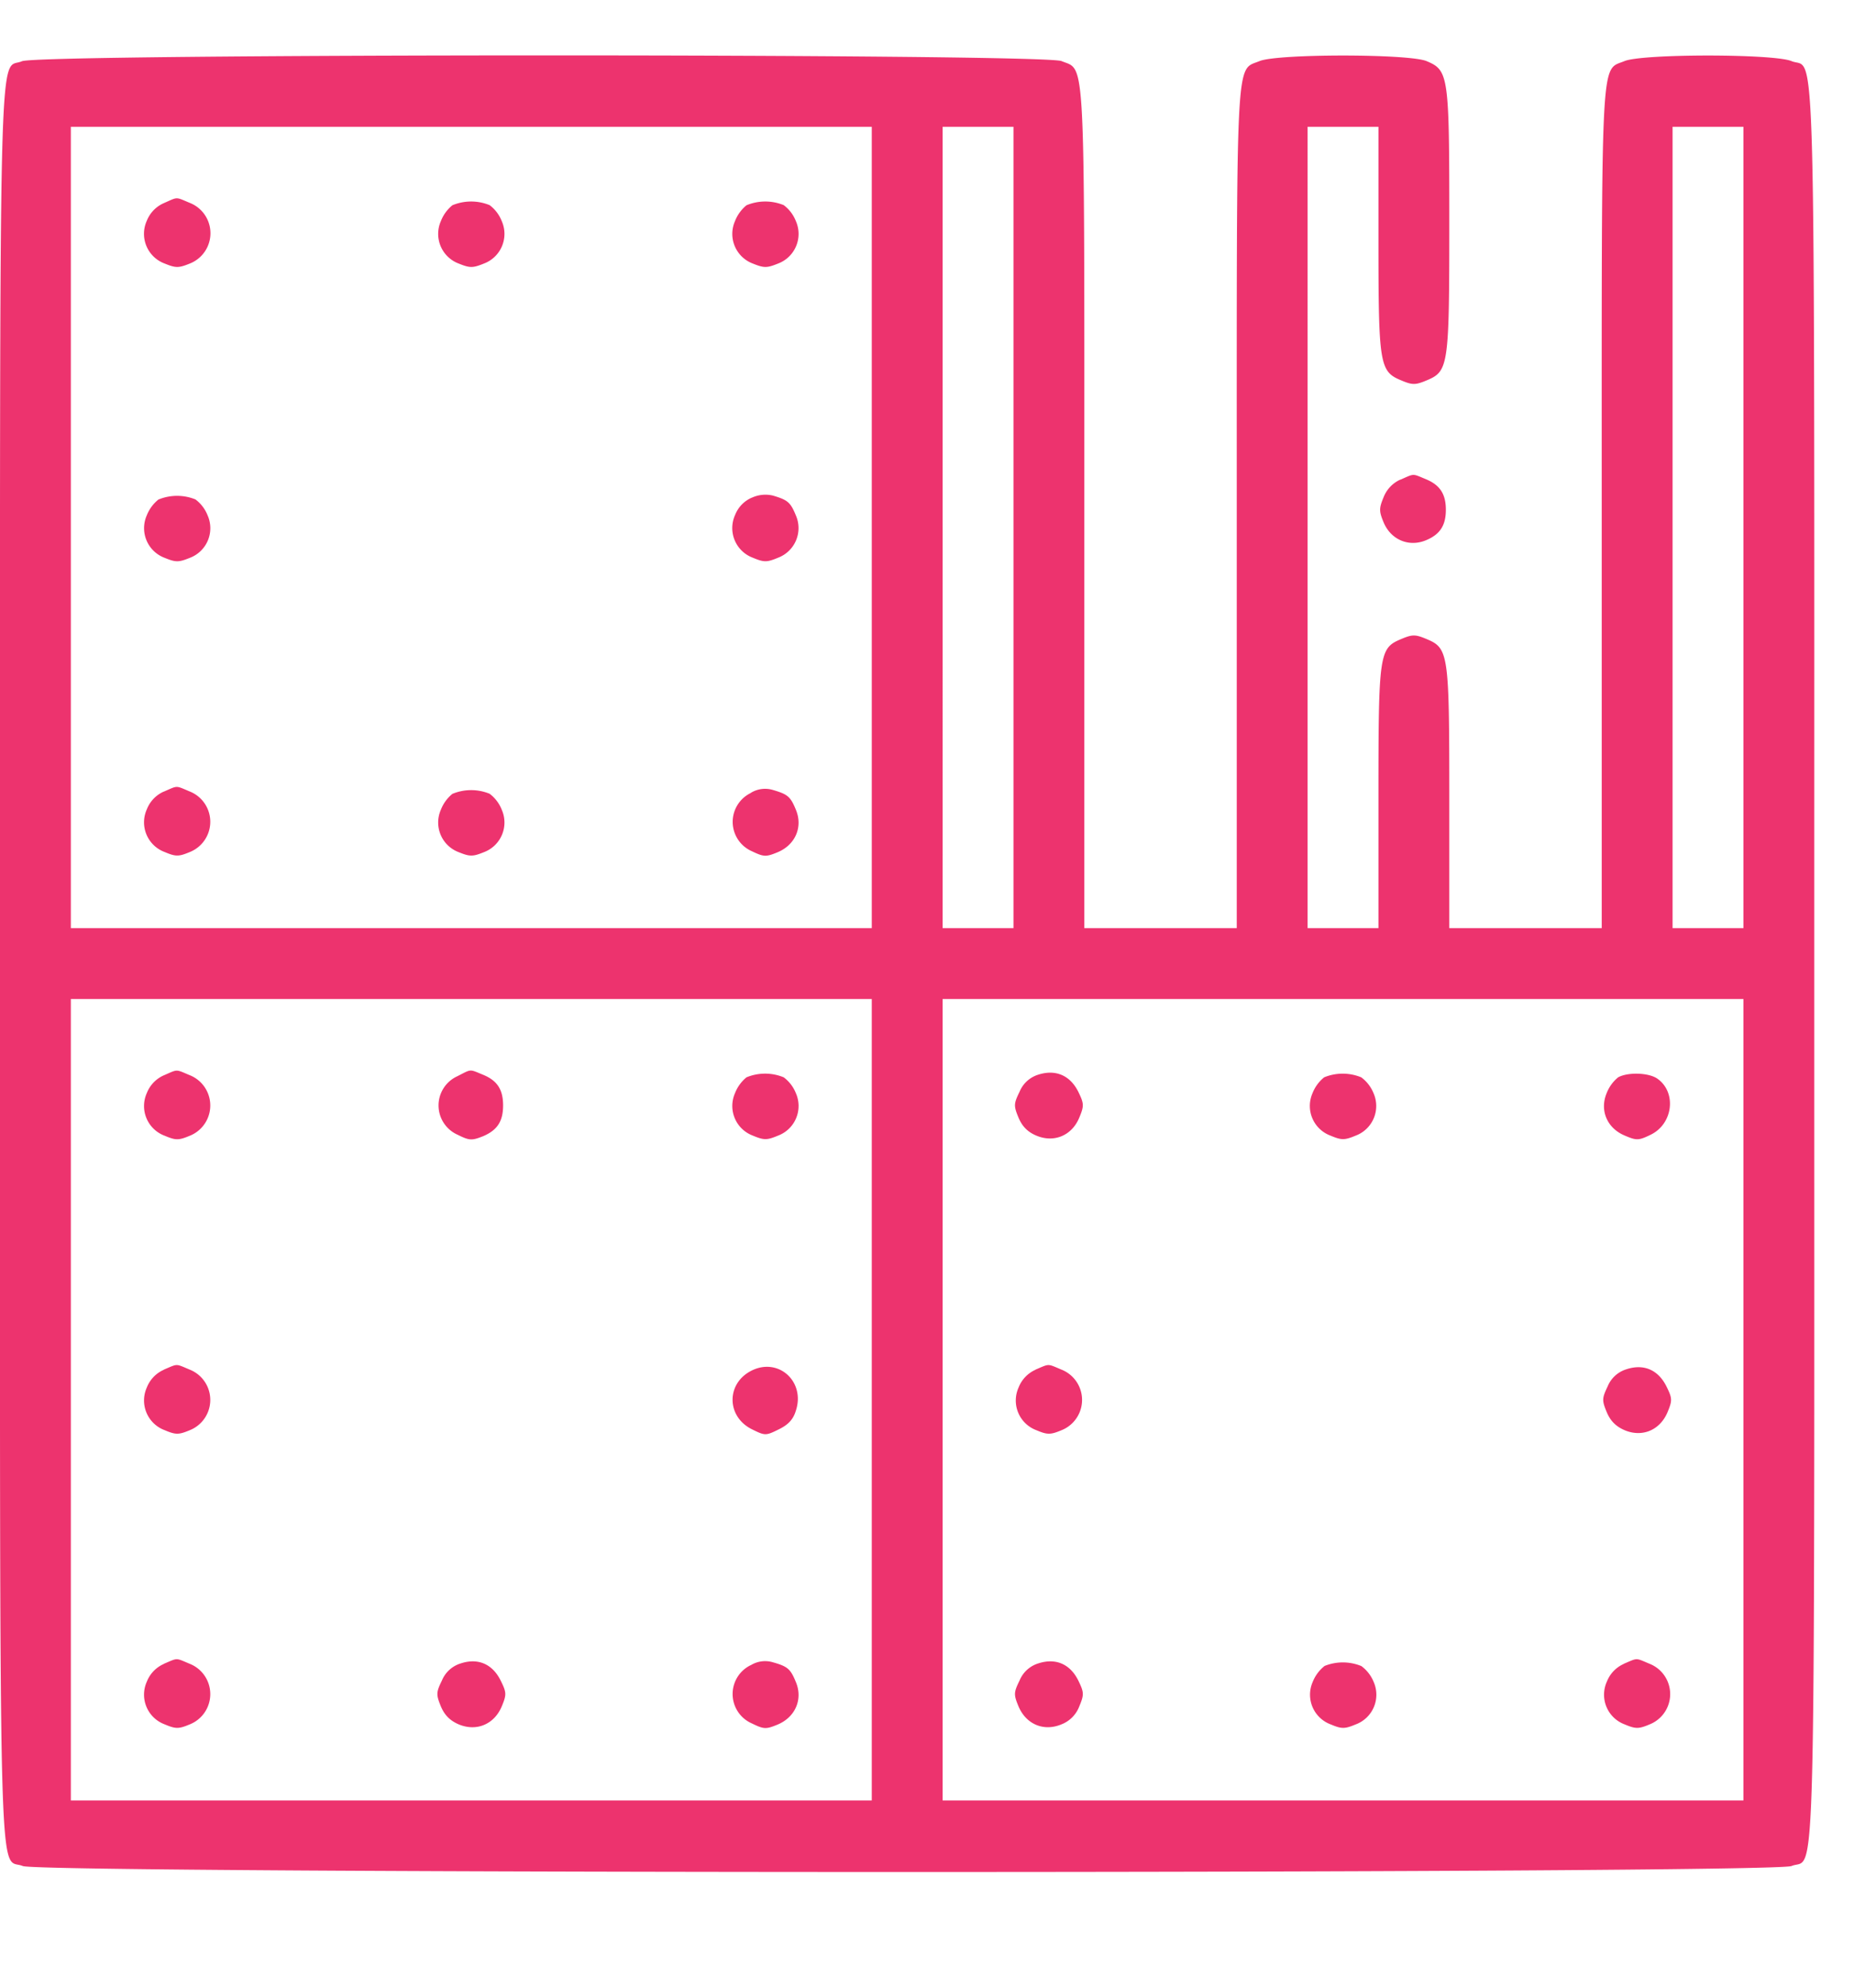 <svg xmlns="http://www.w3.org/2000/svg" width="14" height="15" fill="#ed336e" viewBox="0 0 14 15">
  <path fill-rule="evenodd" d="M.166.462C-.013.54 0 .011 0 7.272c0 7.285-.014 6.733.172 6.81.142.06 13.214.06 13.356 0 .186-.077.172.475.172-6.81 0-7.285.014-6.733-.172-6.811-.135-.056-1.126-.056-1.261 0-.182.076-.172-.117-.172 3.385v3.158h-1.151v-.977c0-1.1-.005-1.135-.173-1.205-.083-.035-.106-.035-.189 0-.168.07-.173.104-.173 1.205v.977h-.535V.957h.535v.844c0 .954.008 1.002.173 1.07.083.035.106.035.19 0 .167-.07.172-.103.172-1.205 0-1.1-.005-1.135-.172-1.205-.135-.056-1.126-.056-1.261 0-.182.076-.172-.117-.172 3.385v3.158H8.188V3.846c0-3.502.01-3.309-.172-3.385C7.876.403.3.404.166.462Zm6.417 3.519v3.023H.535V.957h6.048v3.024Zm1.07 0v3.023h-.535V.957h.535v3.024Zm5.512 0v3.023h-.535V.957h.535v3.024ZM1.237 1.533a.243.243 0 0 0-.128.132.239.239 0 0 0 .135.324c.083.034.105.034.189 0a.246.246 0 0 0 0-.458c-.11-.046-.087-.046-.196.002Zm2.179.016a.29.29 0 0 0-.087.12.239.239 0 0 0 .135.32c.084.034.106.034.19 0a.239.239 0 0 0 .135-.32.278.278 0 0 0-.092-.121.369.369 0 0 0-.281.001Zm2.221 0a.29.29 0 0 0-.087.12.239.239 0 0 0 .135.32c.084.034.106.034.19 0a.239.239 0 0 0 .135-.32.278.278 0 0 0-.092-.121.369.369 0 0 0-.281.001Zm4.938 2.07a.243.243 0 0 0-.127.133c-.035.084-.035.106 0 .19.055.131.19.189.32.135.106-.044.15-.112.15-.23 0-.118-.044-.186-.149-.23-.107-.044-.085-.045-.194.003Zm-4.899.137a.236.236 0 0 0-.125.13.239.239 0 0 0 .134.323c.084.035.106.035.19 0a.239.239 0 0 0 .135-.319c-.041-.1-.062-.117-.173-.15a.245.245 0 0 0-.16.016Zm-4.48.014a.29.29 0 0 0-.088.12.239.239 0 0 0 .136.32c.083.034.105.034.189 0a.239.239 0 0 0 .135-.32.278.278 0 0 0-.092-.121.369.369 0 0 0-.28.001Zm.04 2.204a.243.243 0 0 0-.127.133.239.239 0 0 0 .135.323c.083.035.105.035.189 0a.246.246 0 0 0 0-.457c-.11-.046-.087-.046-.196.001Zm4.434.01a.242.242 0 0 0 .008.44c.09.043.106.044.195.007.133-.056.191-.19.137-.32-.041-.1-.062-.117-.175-.15a.206.206 0 0 0-.165.022Zm-2.254.007a.29.29 0 0 0-.087.12.239.239 0 0 0 .135.32c.084.034.106.034.19 0a.239.239 0 0 0 .135-.32.278.278 0 0 0-.092-.121.369.369 0 0 0-.281.001Zm3.167 4.572v3.024H.535V7.539h6.048v3.024Zm6.582 0v3.024H7.118V7.539h6.047v3.024ZM1.237 8.115a.243.243 0 0 0-.128.133.239.239 0 0 0 .135.323c.083.035.105.035.189 0a.246.246 0 0 0 0-.457c-.11-.046-.087-.046-.196.001Zm2.216.007a.242.242 0 0 0 .004.442c.088.044.107.044.192.01.107-.046.15-.113.15-.232 0-.118-.043-.186-.148-.23-.11-.045-.087-.046-.198.01ZM7.84 8.11a.224.224 0 0 0-.141.129c-.044.09-.045.106-.008.195.028.067.07.109.135.136.133.056.268 0 .324-.136.037-.089.036-.105-.007-.194-.062-.125-.172-.172-.303-.13Zm-2.203.02a.29.29 0 0 0-.087.12.239.239 0 0 0 .135.32c.084.035.106.035.19 0a.239.239 0 0 0 .135-.32.278.278 0 0 0-.092-.12.369.369 0 0 0-.281 0Zm4.362 0a.29.29 0 0 0-.088.12.239.239 0 0 0 .136.32c.083.035.106.035.19 0a.239.239 0 0 0 .135-.32.279.279 0 0 0-.093-.12.369.369 0 0 0-.28 0Zm2.22 0a.29.29 0 0 0-.087.12c-.054.13.004.265.138.32.088.038.105.037.195-.007.169-.082.197-.32.05-.423-.066-.046-.224-.05-.296-.01ZM1.237 10.337a.243.243 0 0 0-.128.133.239.239 0 0 0 .135.323c.083.035.105.035.189 0a.246.246 0 0 0 0-.457c-.11-.046-.087-.046-.196 0Zm4.437.007c-.192.097-.189.348.006.443.097.048.103.048.2 0 .072-.035.11-.075.13-.142.072-.22-.133-.404-.336-.301Zm2.145-.007a.243.243 0 0 0-.127.133.239.239 0 0 0 .134.323c.083.035.106.035.19 0a.246.246 0 0 0 0-.457c-.11-.046-.088-.046-.197 0Zm4.463-.004a.224.224 0 0 0-.142.129c-.043.09-.044.106-.007.195.028.067.07.108.135.136.133.056.267 0 .324-.136.037-.089.036-.105-.008-.194-.062-.125-.171-.173-.302-.13ZM1.237 12.557a.243.243 0 0 0-.128.133.239.239 0 0 0 .135.323c.083.035.105.035.189 0a.246.246 0 0 0 0-.457c-.11-.046-.087-.046-.196 0Zm2.242-.004a.224.224 0 0 0-.142.129c-.044.09-.044.106-.008.195.028.067.07.108.135.136.134.056.268 0 .325-.136.037-.089.036-.105-.008-.194-.062-.126-.172-.173-.302-.13Zm2.19.013a.242.242 0 0 0 .009.44c.09.044.106.045.195.008.133-.056.191-.191.137-.32-.041-.1-.062-.118-.175-.15a.206.206 0 0 0-.165.022Zm2.171-.013a.224.224 0 0 0-.141.129c-.044.09-.045.106-.008.195.057.135.19.192.324.136a.235.235 0 0 0 .135-.136c.037-.089.036-.105-.007-.194-.062-.126-.172-.173-.303-.13Zm4.421.004a.243.243 0 0 0-.127.133.239.239 0 0 0 .134.323c.083.035.106.035.189 0a.246.246 0 0 0 0-.457c-.11-.046-.087-.046-.196 0ZM10 12.574a.29.29 0 0 0-.088.12.239.239 0 0 0 .136.319c.083.035.106.035.19 0a.239.239 0 0 0 .135-.32.28.28 0 0 0-.093-.12.369.369 0 0 0-.28 0Z" clip-rule="evenodd"></path>
</svg>
